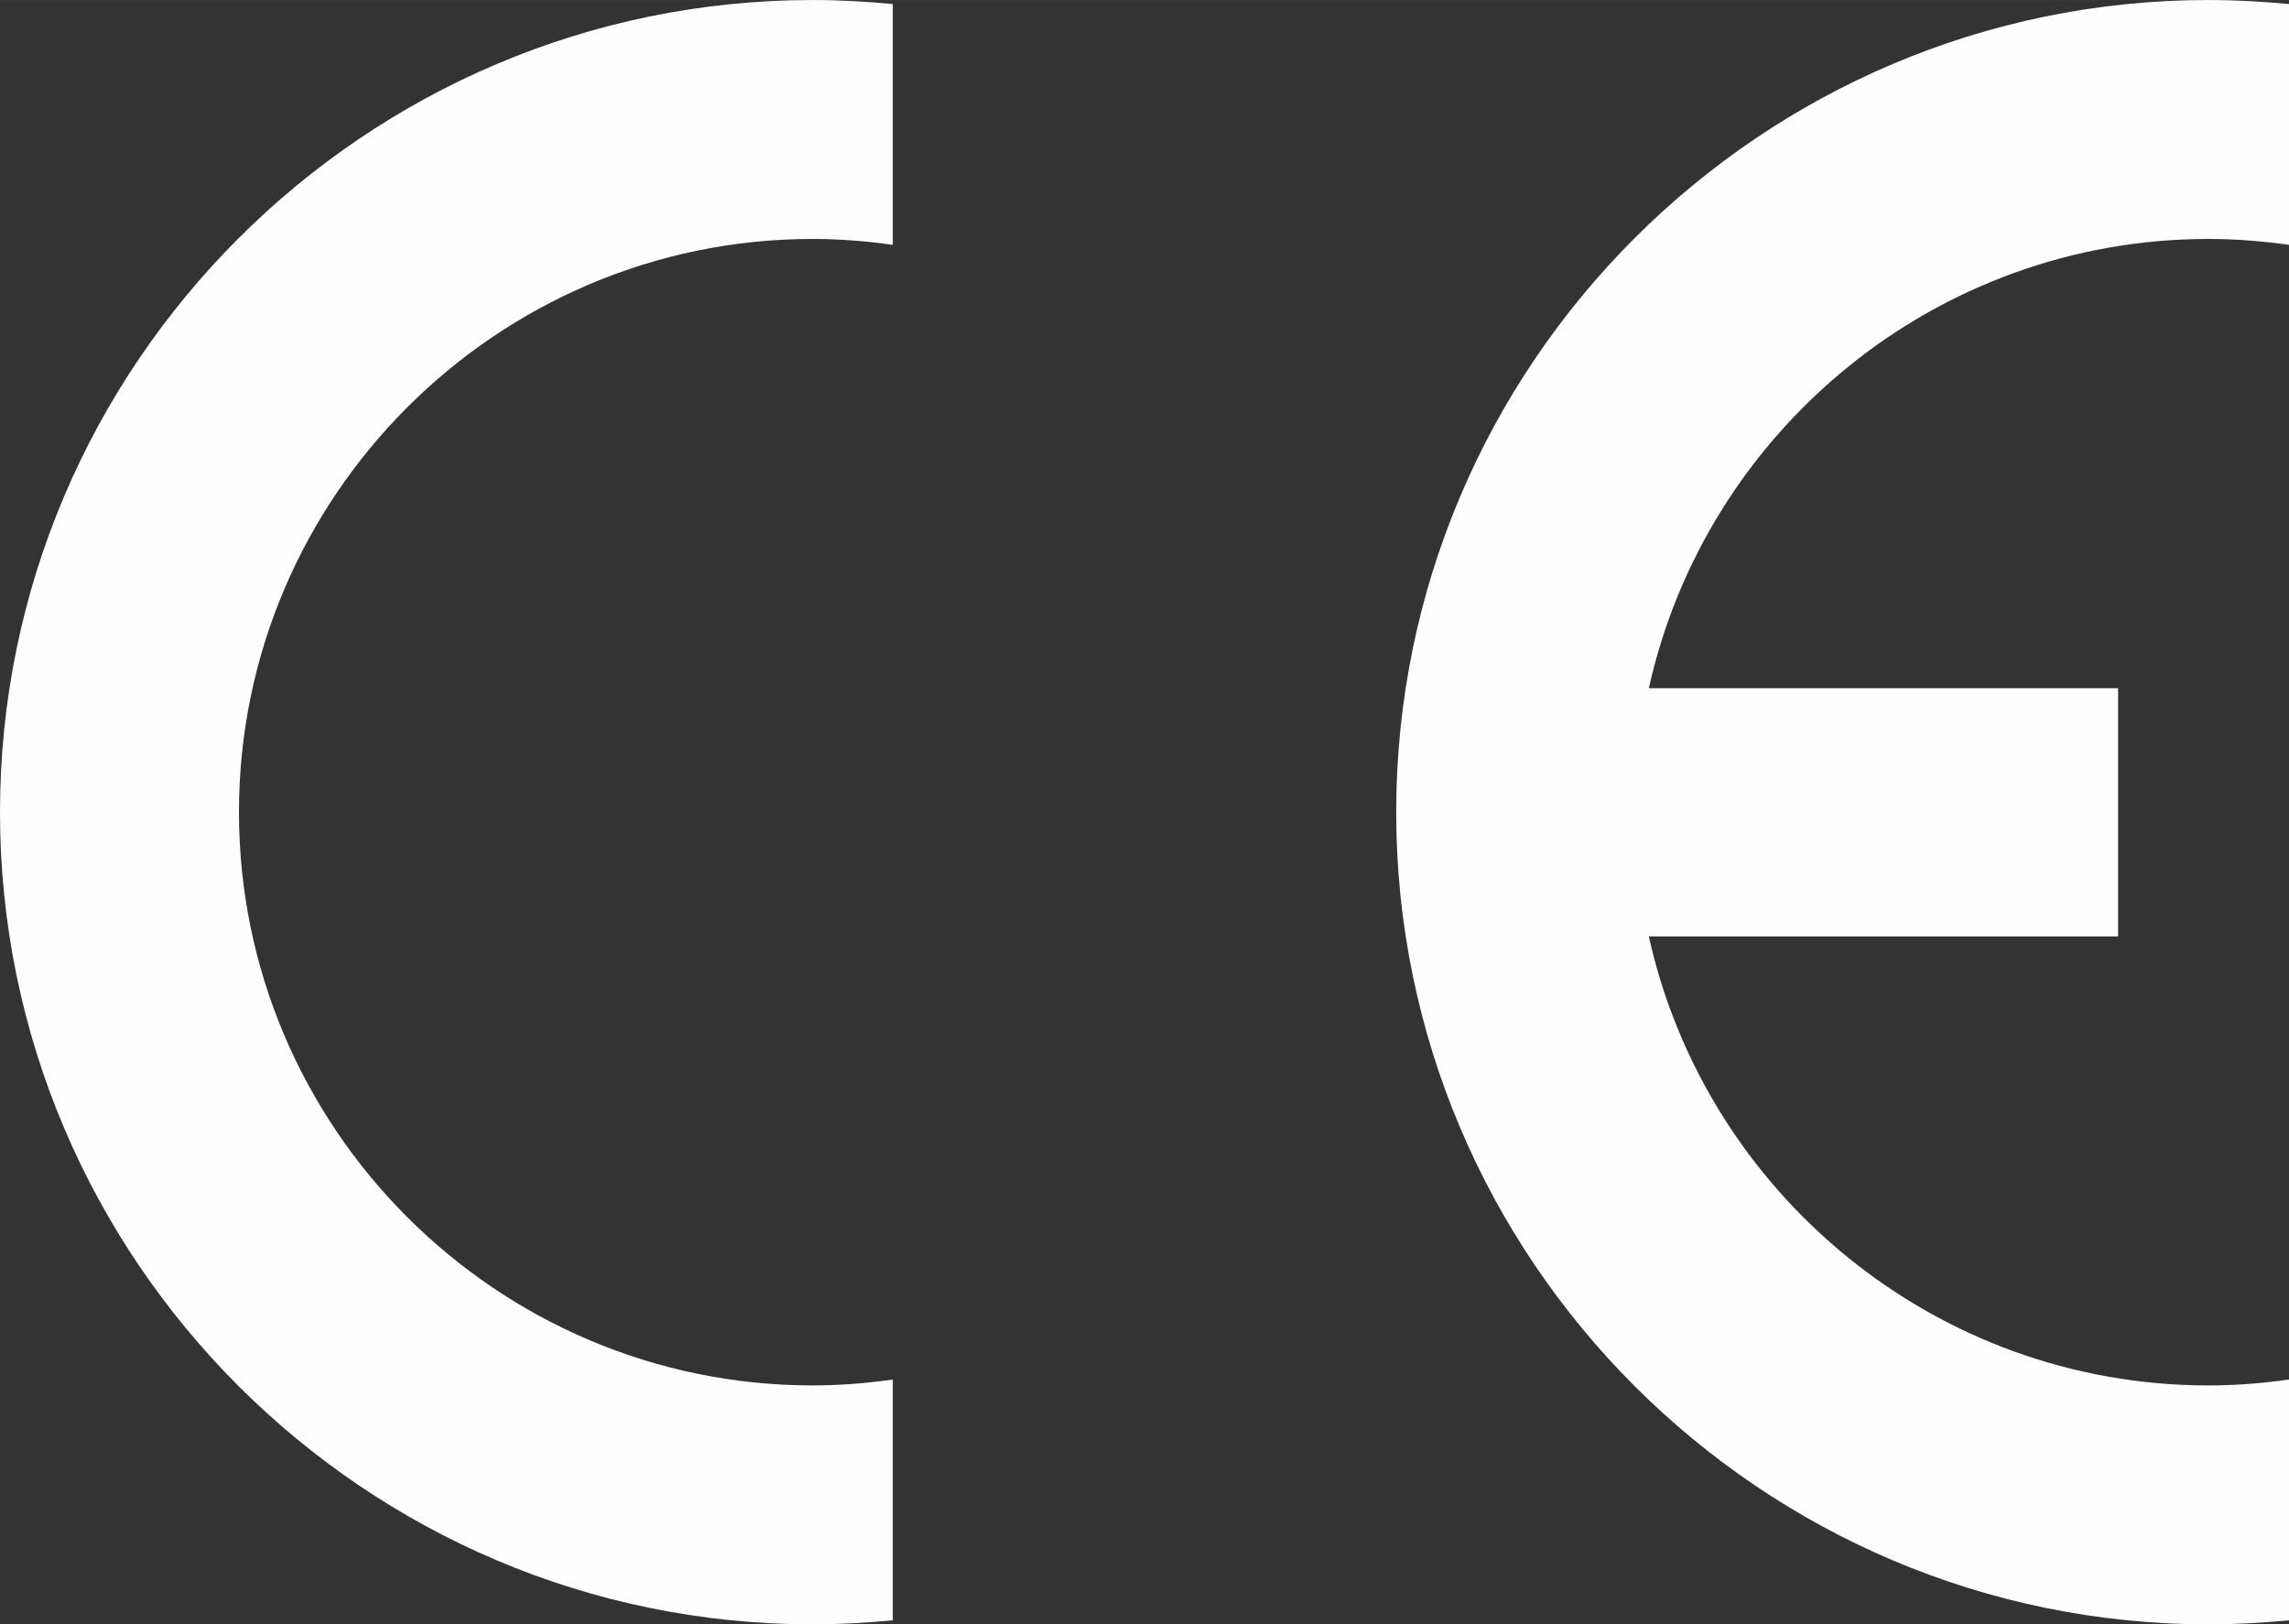 <?xml version="1.0" encoding="UTF-8"?>
<!DOCTYPE svg PUBLIC "-//W3C//DTD SVG 1.1//EN" "http://www.w3.org/Graphics/SVG/1.1/DTD/svg11.dtd">
<!-- Creator: CorelDRAW 2019 (64-Bit) -->
<svg xmlns="http://www.w3.org/2000/svg" xml:space="preserve" width="8.5in" height="6.033in" version="1.1" style="shape-rendering:geometricPrecision; text-rendering:geometricPrecision; image-rendering:optimizeQuality; fill-rule:evenodd; clip-rule:evenodd"
viewBox="0 0 8500 6032.85"
 xmlns:xlink="http://www.w3.org/1999/xlink">
 <rect x="0" y="0" width="8500" height="6032.85" fill="#333333" stroke="none"/>
 <defs>
  <style type="text/css">
   <![CDATA[
    .fil0 {fill:#FEFEFE}
   ]]>
  </style>
 </defs>
 <g id="Layer_x0020_1">
  <g id="_2599335724672">
   <path class="fil0" d="M3315.3 5123.54l0 894.31 0 0c-98.09,9.23 -197.33,15 -297.72,15 -1662.84,0 -3017.58,-1355.89 -3017.58,-3016.43 0,-1660.54 1354.74,-3016.43 3017.58,-3016.43 100.39,0 200.79,5.77 297.72,15l0 0 0 894.31 0 0c-98.09,-13.85 -197.33,-21.93 -297.72,-21.93 -1172.41,0 -2130.19,956.63 -2130.19,2129.04 0,1172.41 956.63,2129.04 2130.19,2129.04 100.39,0 200.79,-8.08 297.72,-21.93l0 0 0 0 0 0z"/>
   <path class="fil0" d="M6122.86 2556l1742.46 0 0 922.01 -1742.46 -0 0 0c211.17,952.01 1062.79,1667.46 2078.26,1667.46 100.39,0 201.94,-8.08 298.87,-21.93l0 0 0 894.31 0 0c-99.24,9.23 -198.48,15 -298.87,15 -1661.69,0 -3016.43,-1354.74 -3016.43,-3016.43 0,-1661.69 1353.58,-3016.42 3016.43,-3016.42 100.39,0 200.79,5.77 298.87,15l0 0 0 894.31 0 0c-99.24,-13.85 -198.48,-21.93 -298.87,-21.93 -1015.48,0 -1867.09,715.45 -2078.26,1668.61l0 0 0 0 0 0z"/>
  </g>
 </g>
</svg>
